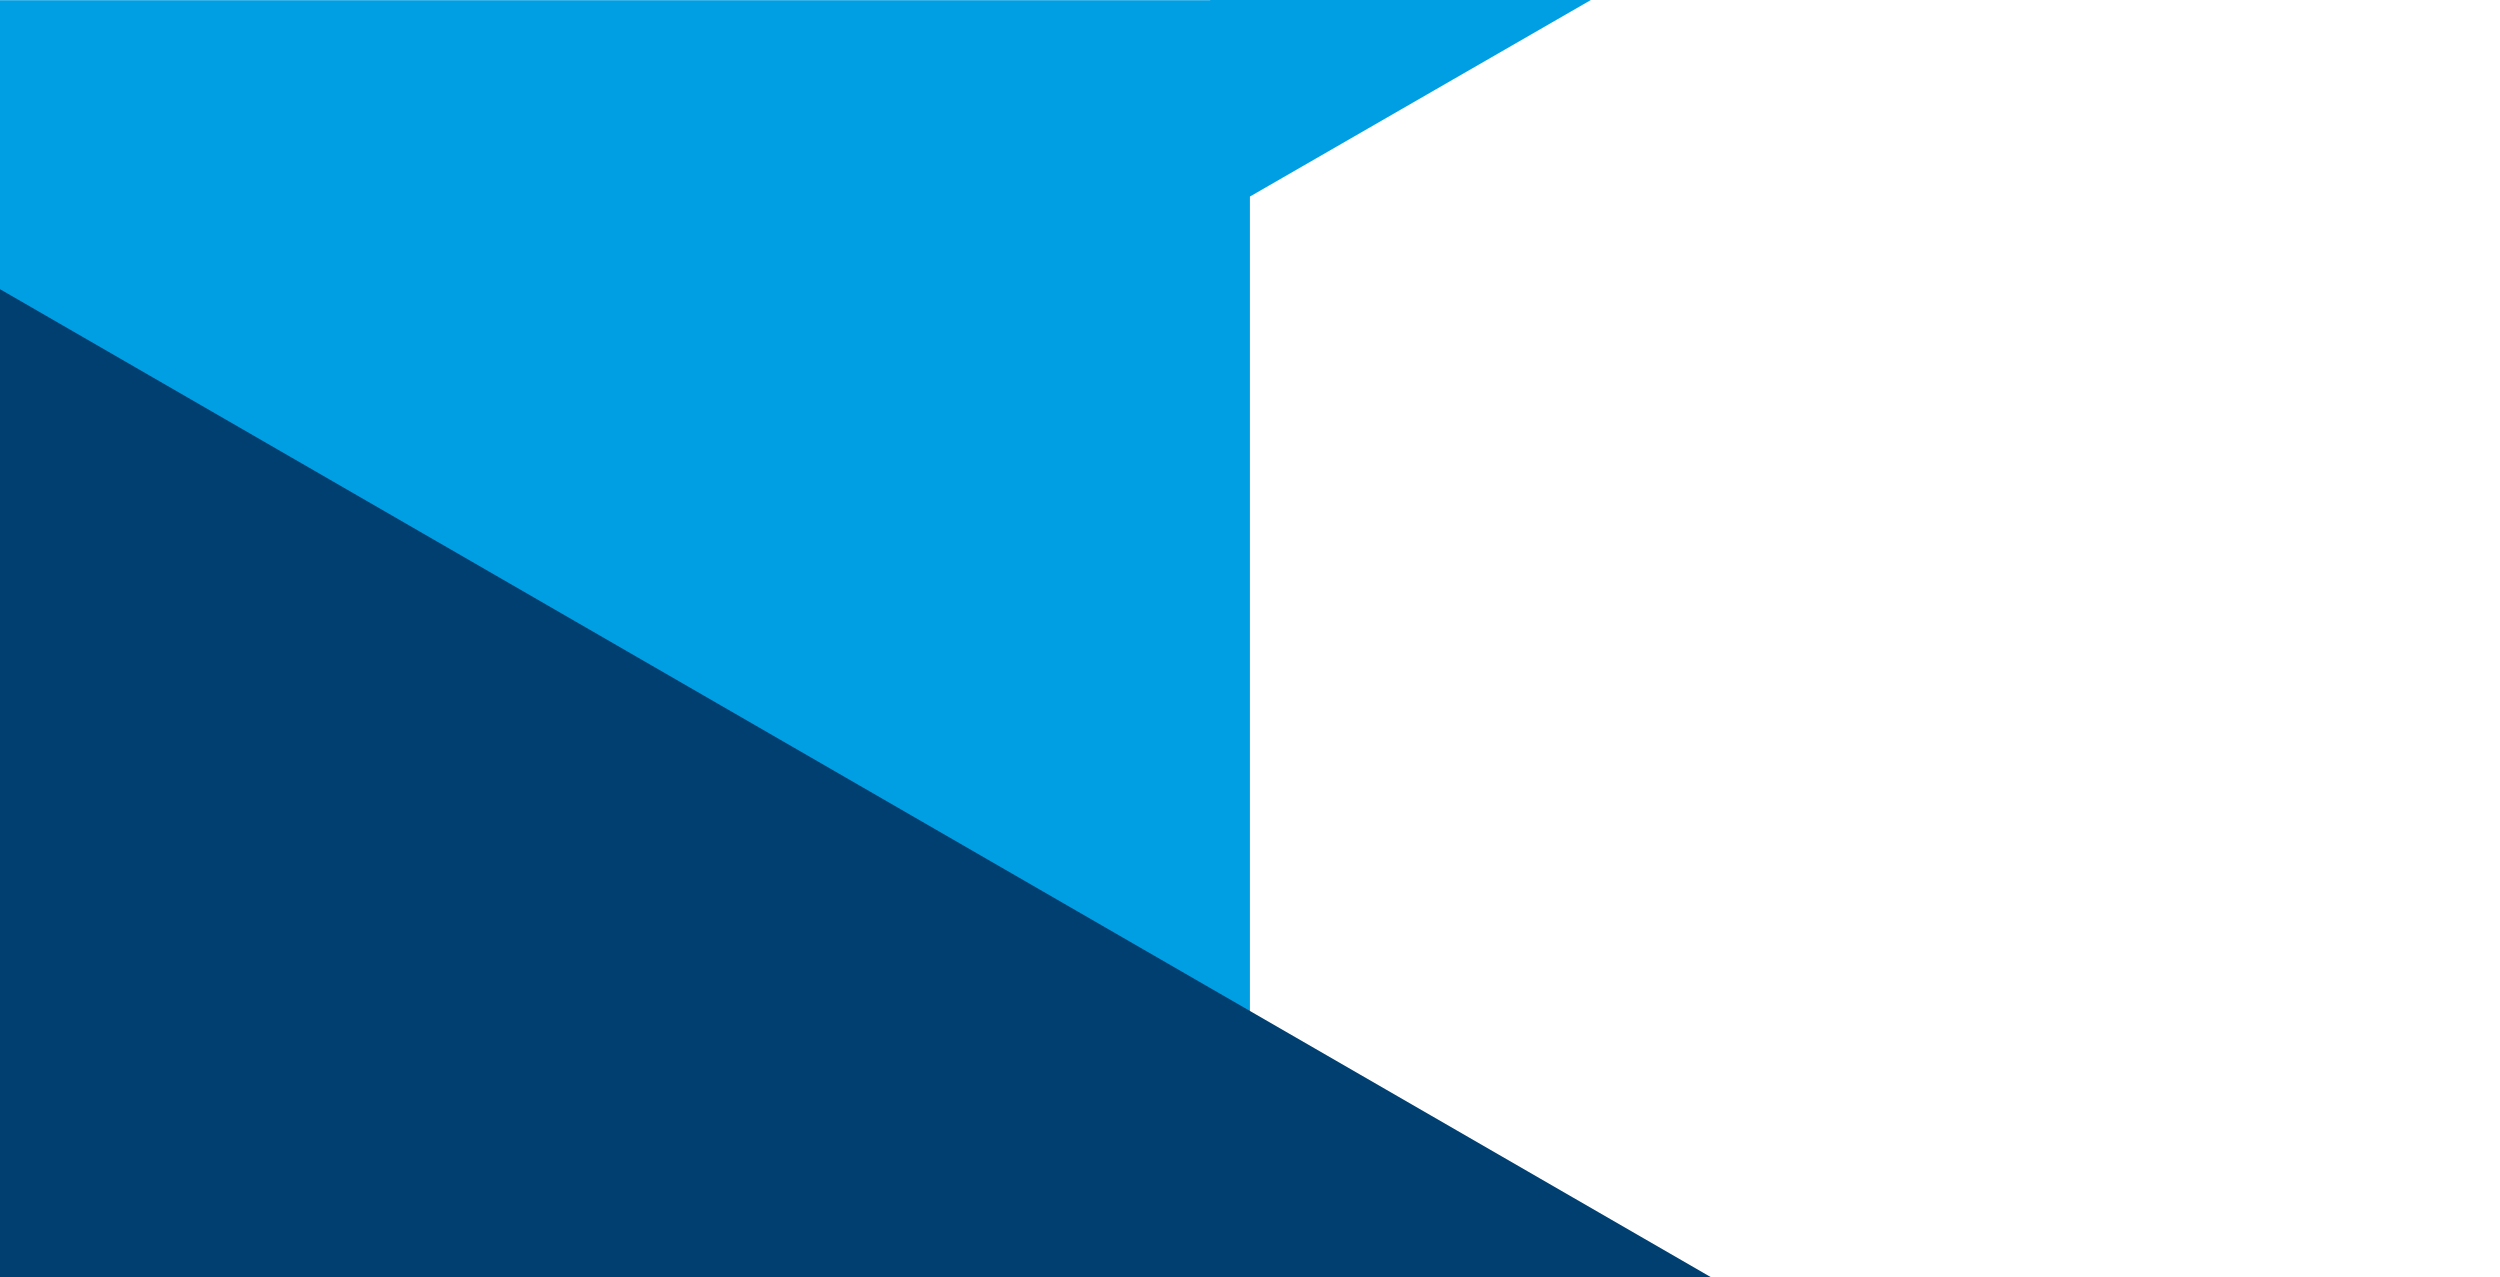 <?xml version="1.0" encoding="utf-8"?>
<!-- Generator: Adobe Illustrator 28.3.0, SVG Export Plug-In . SVG Version: 6.00 Build 0)  -->
<svg version="1.1" id="Ebene_1" xmlns="http://www.w3.org/2000/svg" xmlns:xlink="http://www.w3.org/1999/xlink" x="0px" y="0px"
	 viewBox="0 0 2801 1431" style="enable-background:new 0 0 2801 1431;" xml:space="preserve">
<style type="text/css">
	.st0{fill:#009EE3;}
	.st1{fill:#003F6F;}
</style>
<polygon class="st0" points="1782.4,0 1400.4,220.2 1400.4,1431 0,1431 0,0.2 1356,0.2 1356,0 "/>
<polygon class="st1" points="1917,1431 0,1431 0,324 "/>
</svg>
